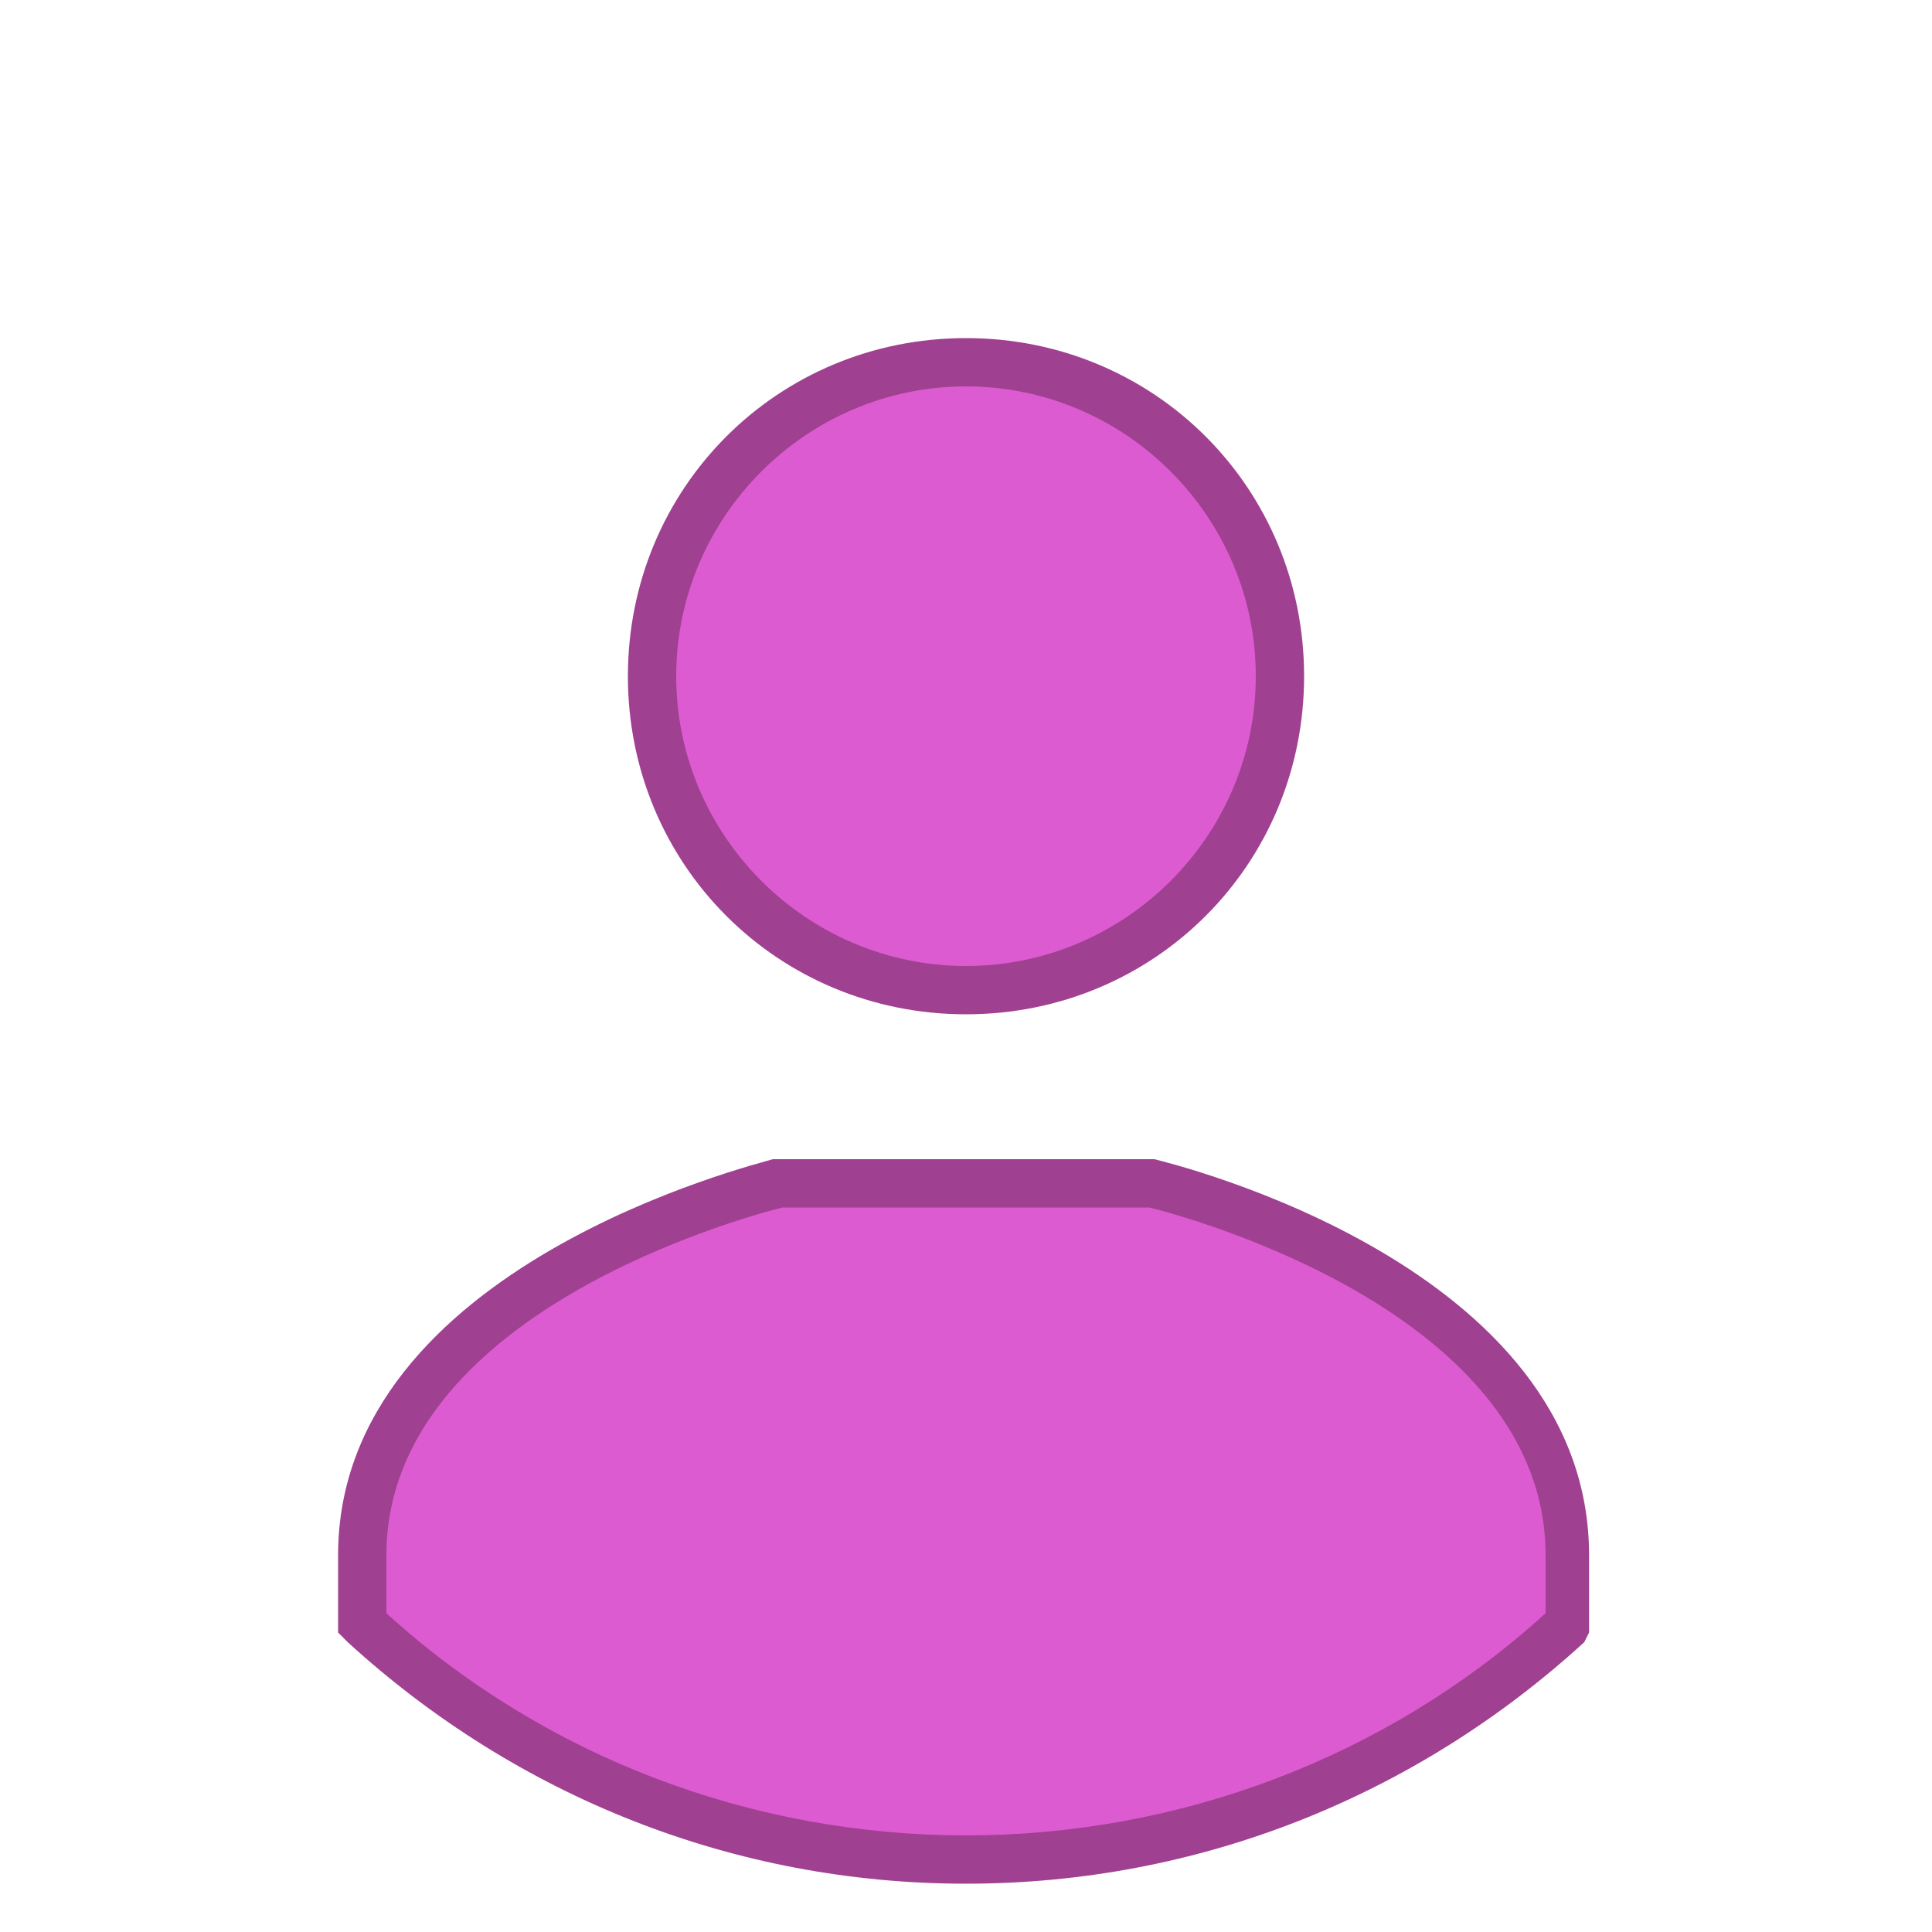 <?xml version="1.0" encoding="utf-8"?>
<!-- Generator: Adobe Illustrator 28.1.0, SVG Export Plug-In . SVG Version: 6.00 Build 0)  -->
<svg version="1.1" id="Layer_1" xmlns="http://www.w3.org/2000/svg" xmlns:xlink="http://www.w3.org/1999/xlink" x="0px" y="0px"
	 viewBox="0 0 40 40" style="enable-background:new 0 0 40 40;" xml:space="preserve">
<style type="text/css">
	.st0{display:none;fill:none;}
	.st1{display:none;fill:#9F4091;}
	.st2{fill:#DD5BD1;}
	.st3{fill:#9F4091;}
</style>
<path class="st0" d="M20,38.5C9.8,38.5,1.5,30.2,1.5,20S9.8,1.5,20,1.5S38.5,9.8,38.5,20S30.2,38.5,20,38.5z"/>
<path class="st1" d="M20,2c9.9,0,18,8.1,18,18s-8.1,18-18,18S2,29.9,2,20S10.1,2,20,2 M20,1C9.5,1,1,9.5,1,20s8.5,19,19,19
	s19-8.5,19-19S30.5,1,20,1L20,1z"/>
<path class="st2" d="M23.9,24.5h-7.7c-0.4,0.1-8.6,2.1-8.6,7.7v1.4c3.3,3,7.7,4.9,12.5,4.9s9.2-1.9,12.5-4.9v-1.4
	C32.5,26.7,24.3,24.6,23.9,24.5z"/>
<path class="st3" d="M20,39c-4.8,0-9.3-1.8-12.8-5L7,33.8v-1.6c0-6,8.7-8.1,9-8.2l0.1,0l7.8,0c0.4,0.1,9,2.2,9,8.2v1.6L32.8,34
	C29.3,37.2,24.8,39,20,39z M8,33.4c3.3,3,7.6,4.6,12,4.6s8.7-1.6,12-4.6v-1.2c0-5-7.4-7-8.2-7.2h-7.6C15.4,25.2,8,27.2,8,32.2V33.4z
	"/>
<g>
	<path class="st2" d="M20,20.5c-3.6,0-6.5-2.9-6.5-6.5s2.9-6.5,6.5-6.5s6.5,2.9,6.5,6.5S23.6,20.5,20,20.5z"/>
	<path class="st3" d="M20,21c-3.9,0-7-3.1-7-7s3.1-7,7-7s7,3.1,7,7S23.9,21,20,21z M20,8c-3.3,0-6,2.7-6,6s2.7,6,6,6s6-2.7,6-6
		S23.3,8,20,8z"/>
</g>
</svg>
